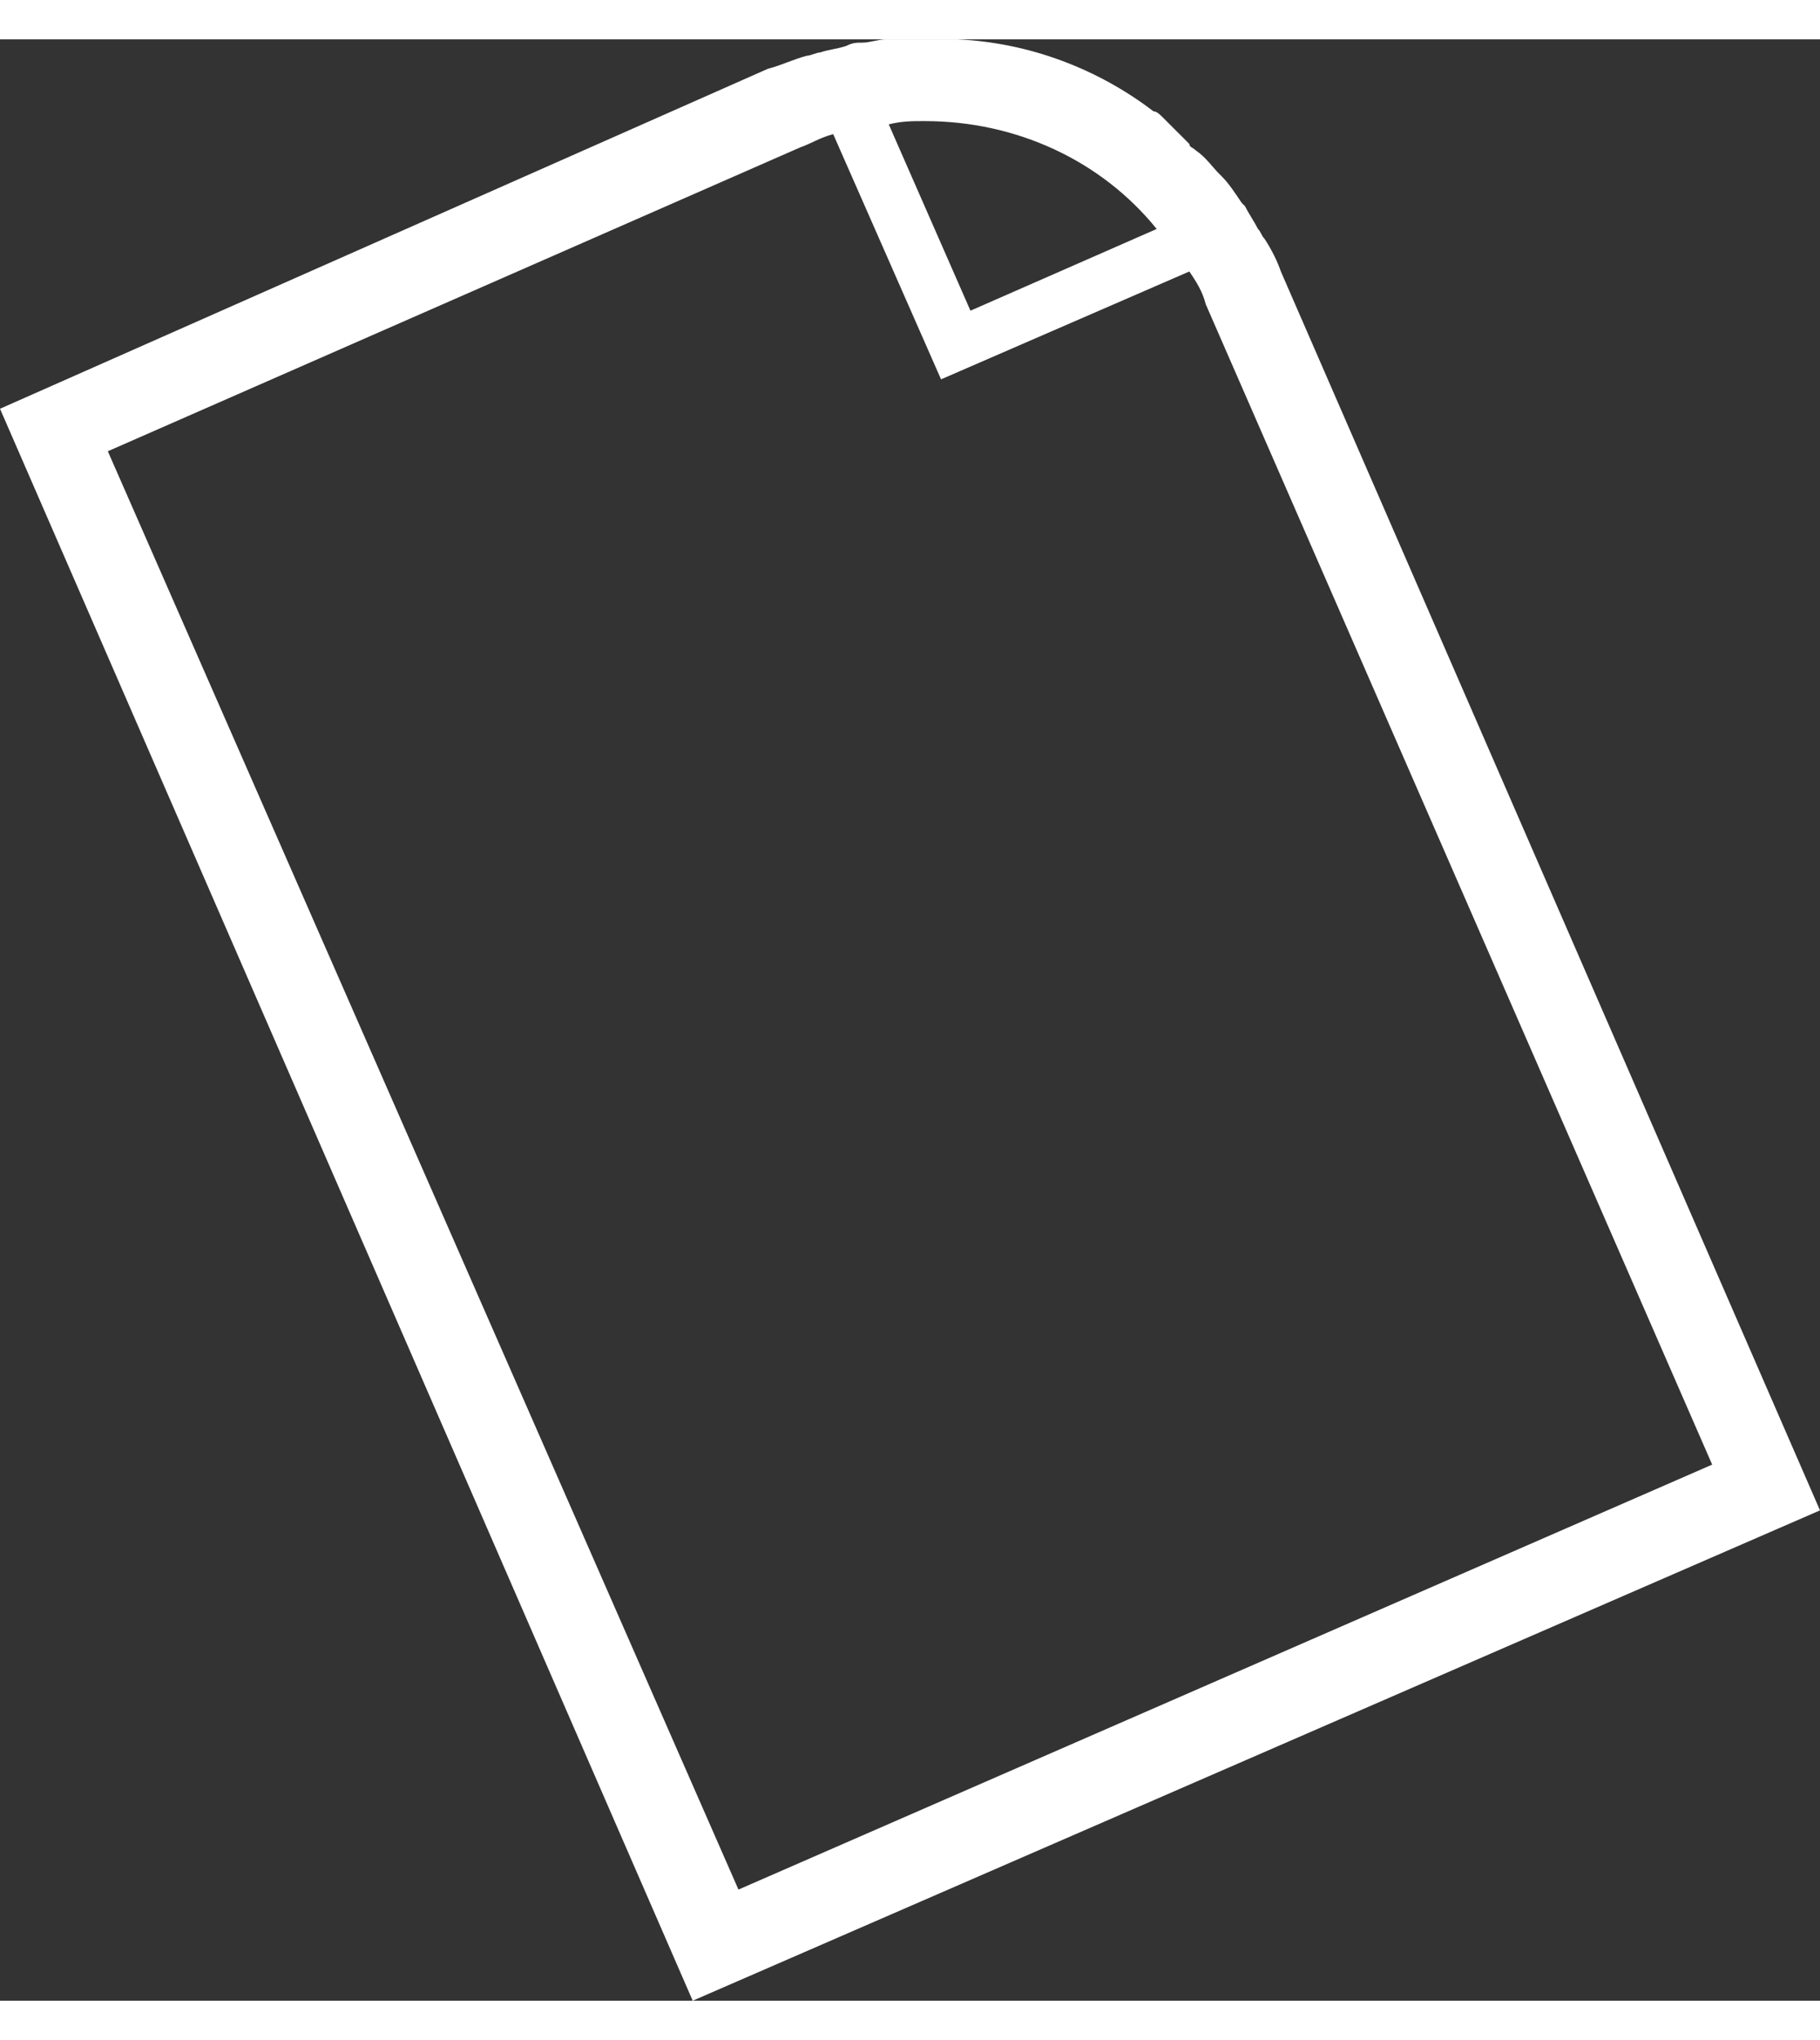 <?xml version="1.0" encoding="utf-8"?>
<!-- Generator: Adobe Illustrator 21.0.0, SVG Export Plug-In . SVG Version: 6.00 Build 0)  -->
<svg version="1.1" id="Layer_1" xmlns="http://www.w3.org/2000/svg" xmlns:xlink="http://www.w3.org/1999/xlink" x="0px" y="0px"
width="35.7" height="40"
	 viewBox="0 0 55.7 60" style="enable-background:new 0 0 55.7 60;" xml:space="preserve">
<rect x="0" y="0" width="55.7" height="60" fill="#333333" stroke="none"/>
<style type="text/css">
	.st0{fill:#FFFFFF;}
	.st1{fill:#007858;}
</style>
<path class="st0" d="M39.2,7.1c-0.1-0.3-0.3-0.7-0.5-1c-0.1-0.1-0.1-0.2-0.2-0.3c-0.1-0.2-0.3-0.5-0.4-0.7C38.1,5.1,38,5,38,5
	c-0.2-0.3-0.4-0.6-0.6-0.8c0,0,0,0-0.1-0.1c-0.2-0.2-0.4-0.5-0.7-0.7c-0.1-0.1-0.2-0.1-0.2-0.2C36.2,3,36,2.8,35.8,2.6
	c-0.1-0.1-0.1-0.1-0.2-0.2c-0.1-0.1-0.2-0.2-0.3-0.2c-1.7-1.3-3.8-2.1-6-2.2c-0.3,0-0.6,0-0.9,0c0,0,0,0-0.1,0c-0.2,0-0.4,0-0.7,0
	c-0.2,0-0.3,0-0.5,0c-0.2,0-0.5,0.1-0.7,0.1c-0.2,0-0.3,0-0.5,0.1c-0.3,0.1-0.5,0.1-0.8,0.2c-0.1,0-0.3,0.1-0.4,0.1
	c-0.4,0.1-0.8,0.3-1.2,0.4L0,11.3L21.2,60l34.5-15L39.2,7.1z M28.3,2.5c2.8,0,5.4,1.2,7.1,3.3l-5.7,2.5l-2.5-5.7
	C27.6,2.5,27.9,2.5,28.3,2.5z M3.3,12.6l21.2-9.3c0.3-0.1,0.6-0.3,1-0.4l3.3,7.5l7.6-3.3c0.2,0.3,0.4,0.6,0.5,1l15.5,35.5l-29.8,13
	L3.3,12.6z"/>
</svg>
